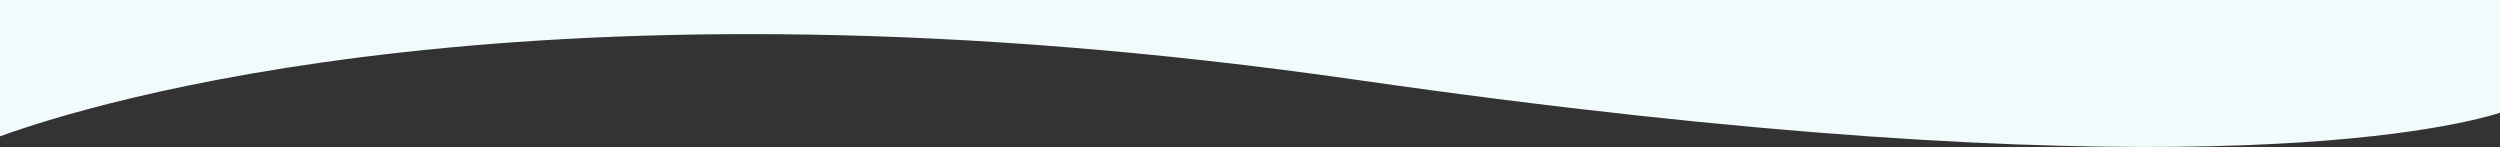 <svg xmlns="http://www.w3.org/2000/svg" xmlns:xlink="http://www.w3.org/1999/xlink" width="1462.855" height="85.997" viewBox="0 0 1462.855 85.997">
  <rect x="0" y="0" width="1462.855" height="85.997" fill="#333333" stroke="none"/>
  <defs>
    <clipPath id="clip-path">
      <rect id="Rectangle_17" data-name="Rectangle 17" width="1462.855" height="85.997" fill="none"/>
    </clipPath>
  </defs>
  <g id="wave-down" transform="translate(1462.855 85.998) rotate(180)">
    <g id="Groupe_80" data-name="Groupe 80" transform="translate(0 0)" clip-path="url(#clip-path)">
      <path id="Tracé_45" data-name="Tracé 45" d="M1462.855,6.211c-50.082,18.279-314.284,101.938-793.844,33.061C196.222-28.631,32.03,10,0,20.007V86H1462.855Z" transform="translate(0 0)" fill="#f2fbfc"/>
    </g>
  </g>
</svg>
